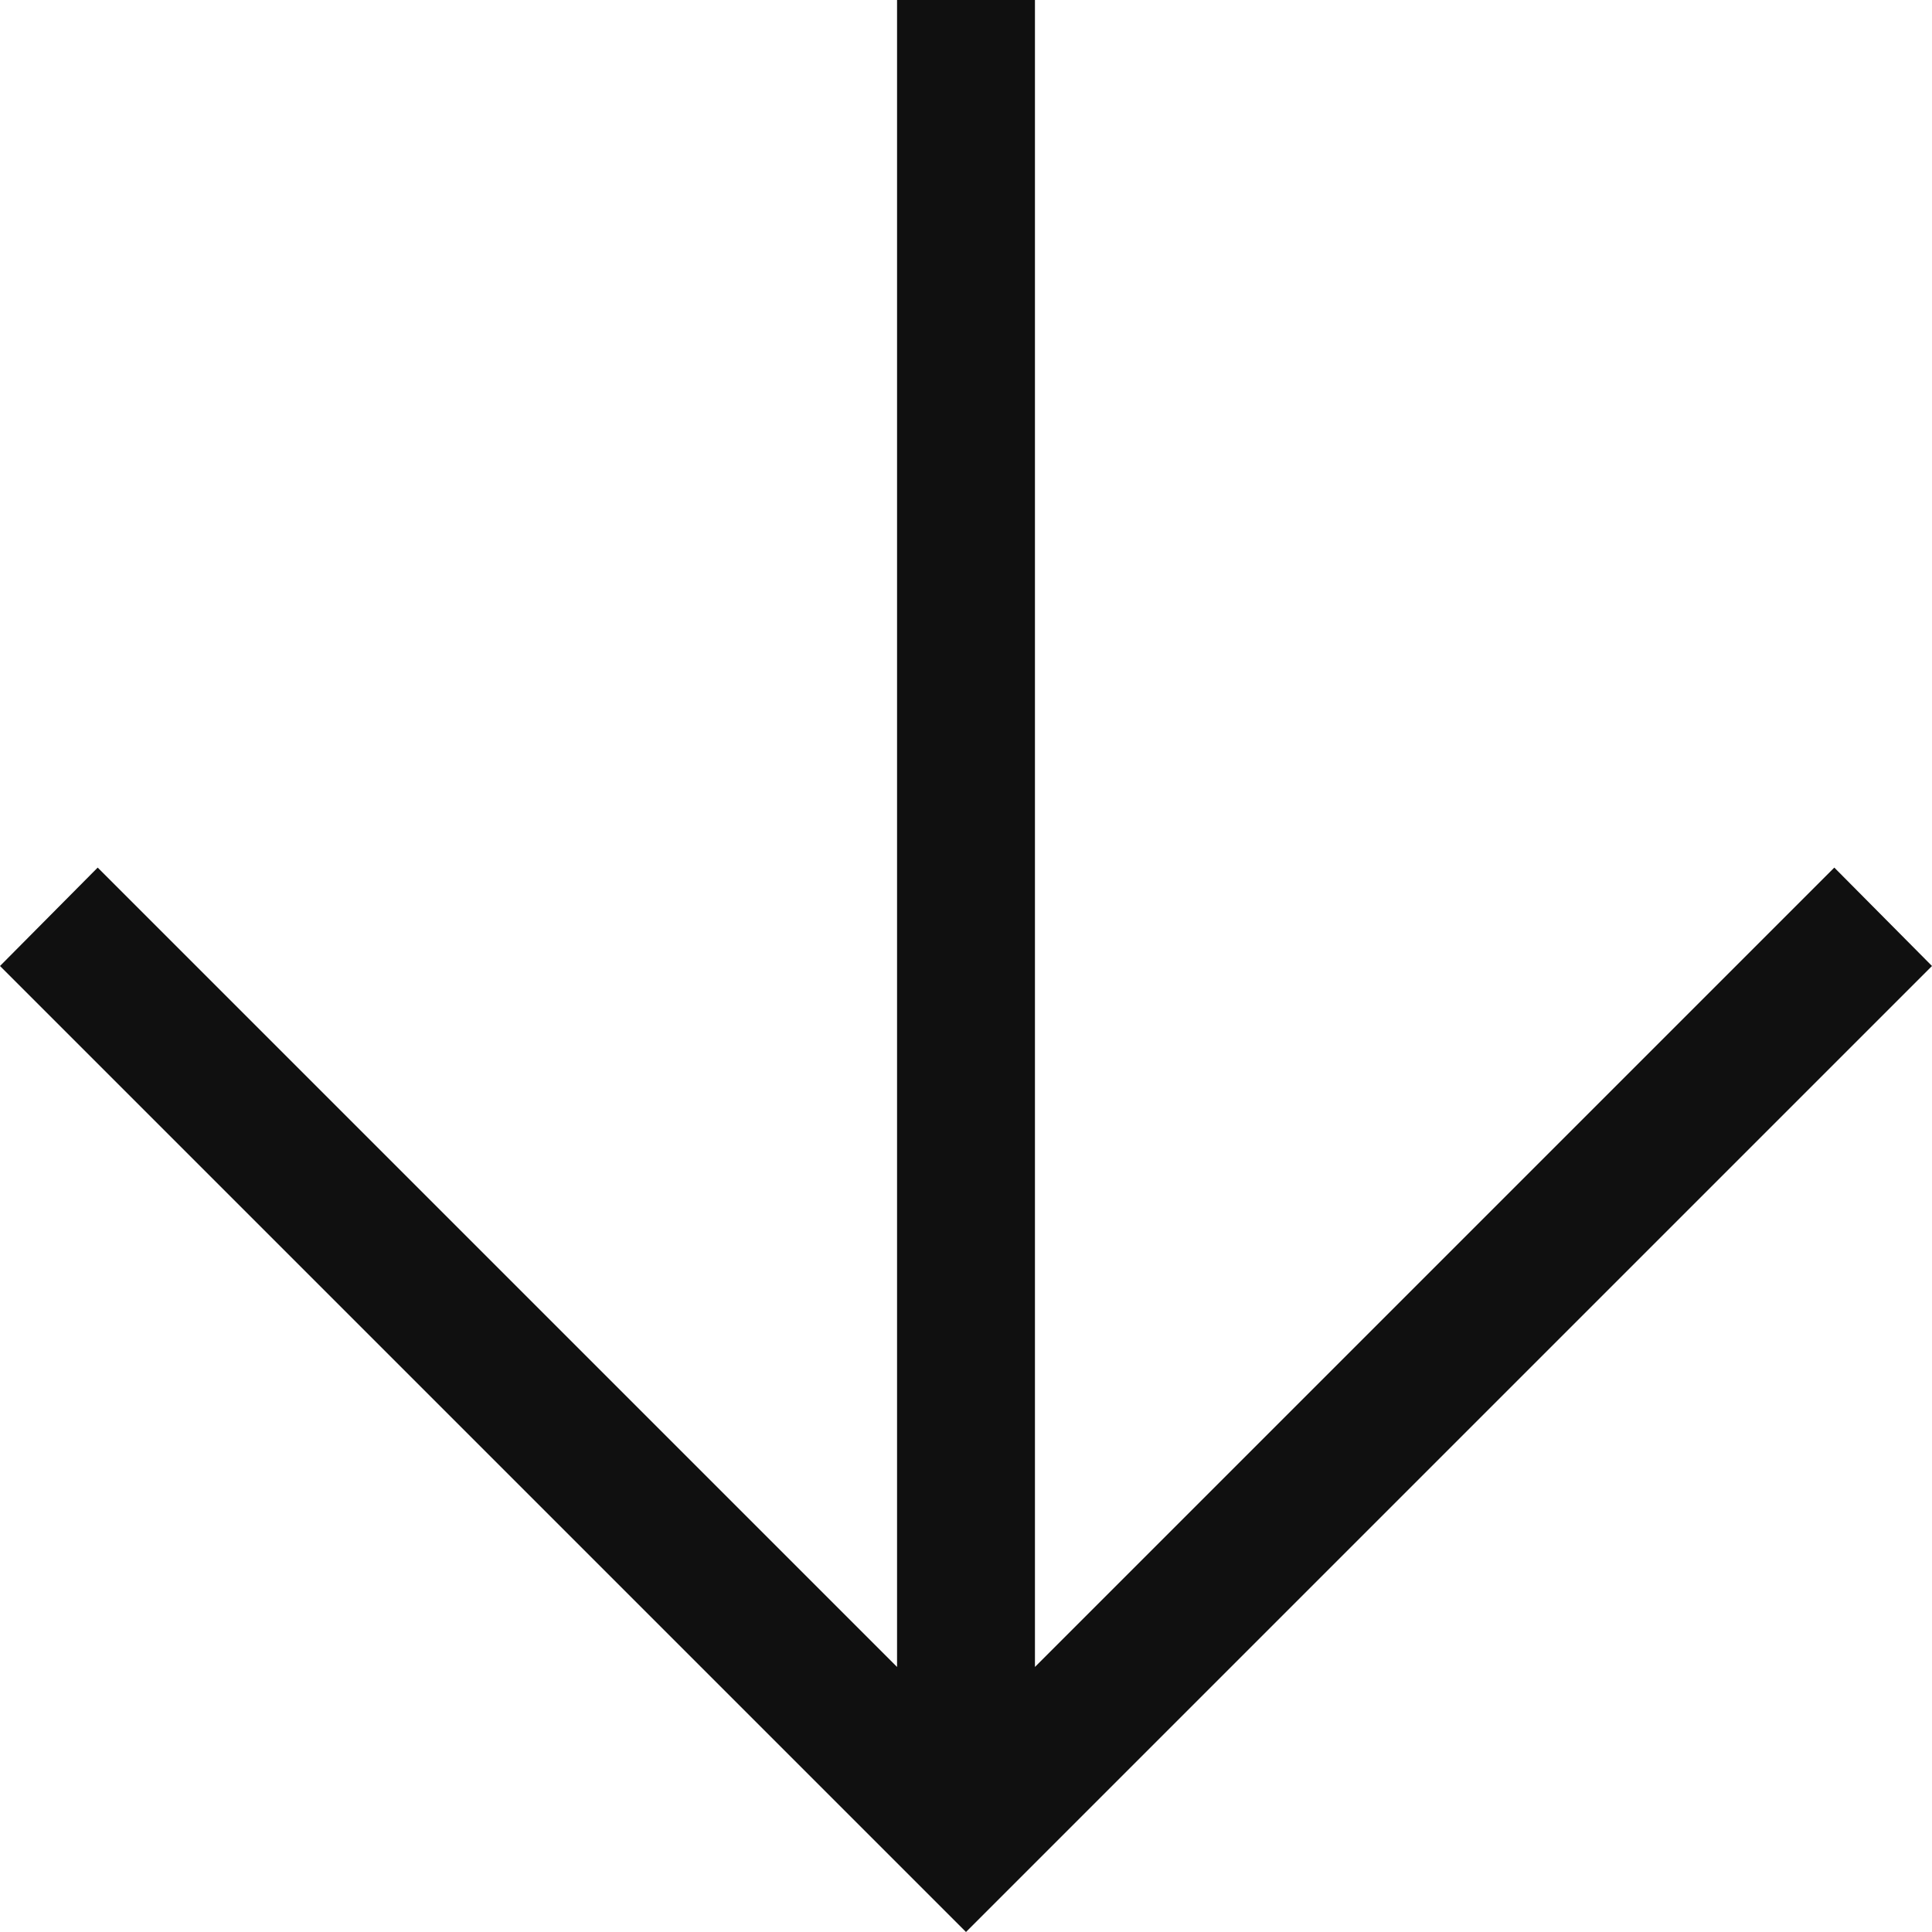 <?xml version="1.0" encoding="UTF-8"?> <svg xmlns="http://www.w3.org/2000/svg" width="16" height="16" viewBox="0 0 16 16" fill="none"> <path d="M7.429 13.805L0.809 7.185L-3.49691e-07 8L8 16L16 8L15.191 7.185L8.571 13.805L8.571 -1.58264e-06L7.429 -1.53268e-06L7.429 13.805Z" fill="#101010"></path> </svg> 
